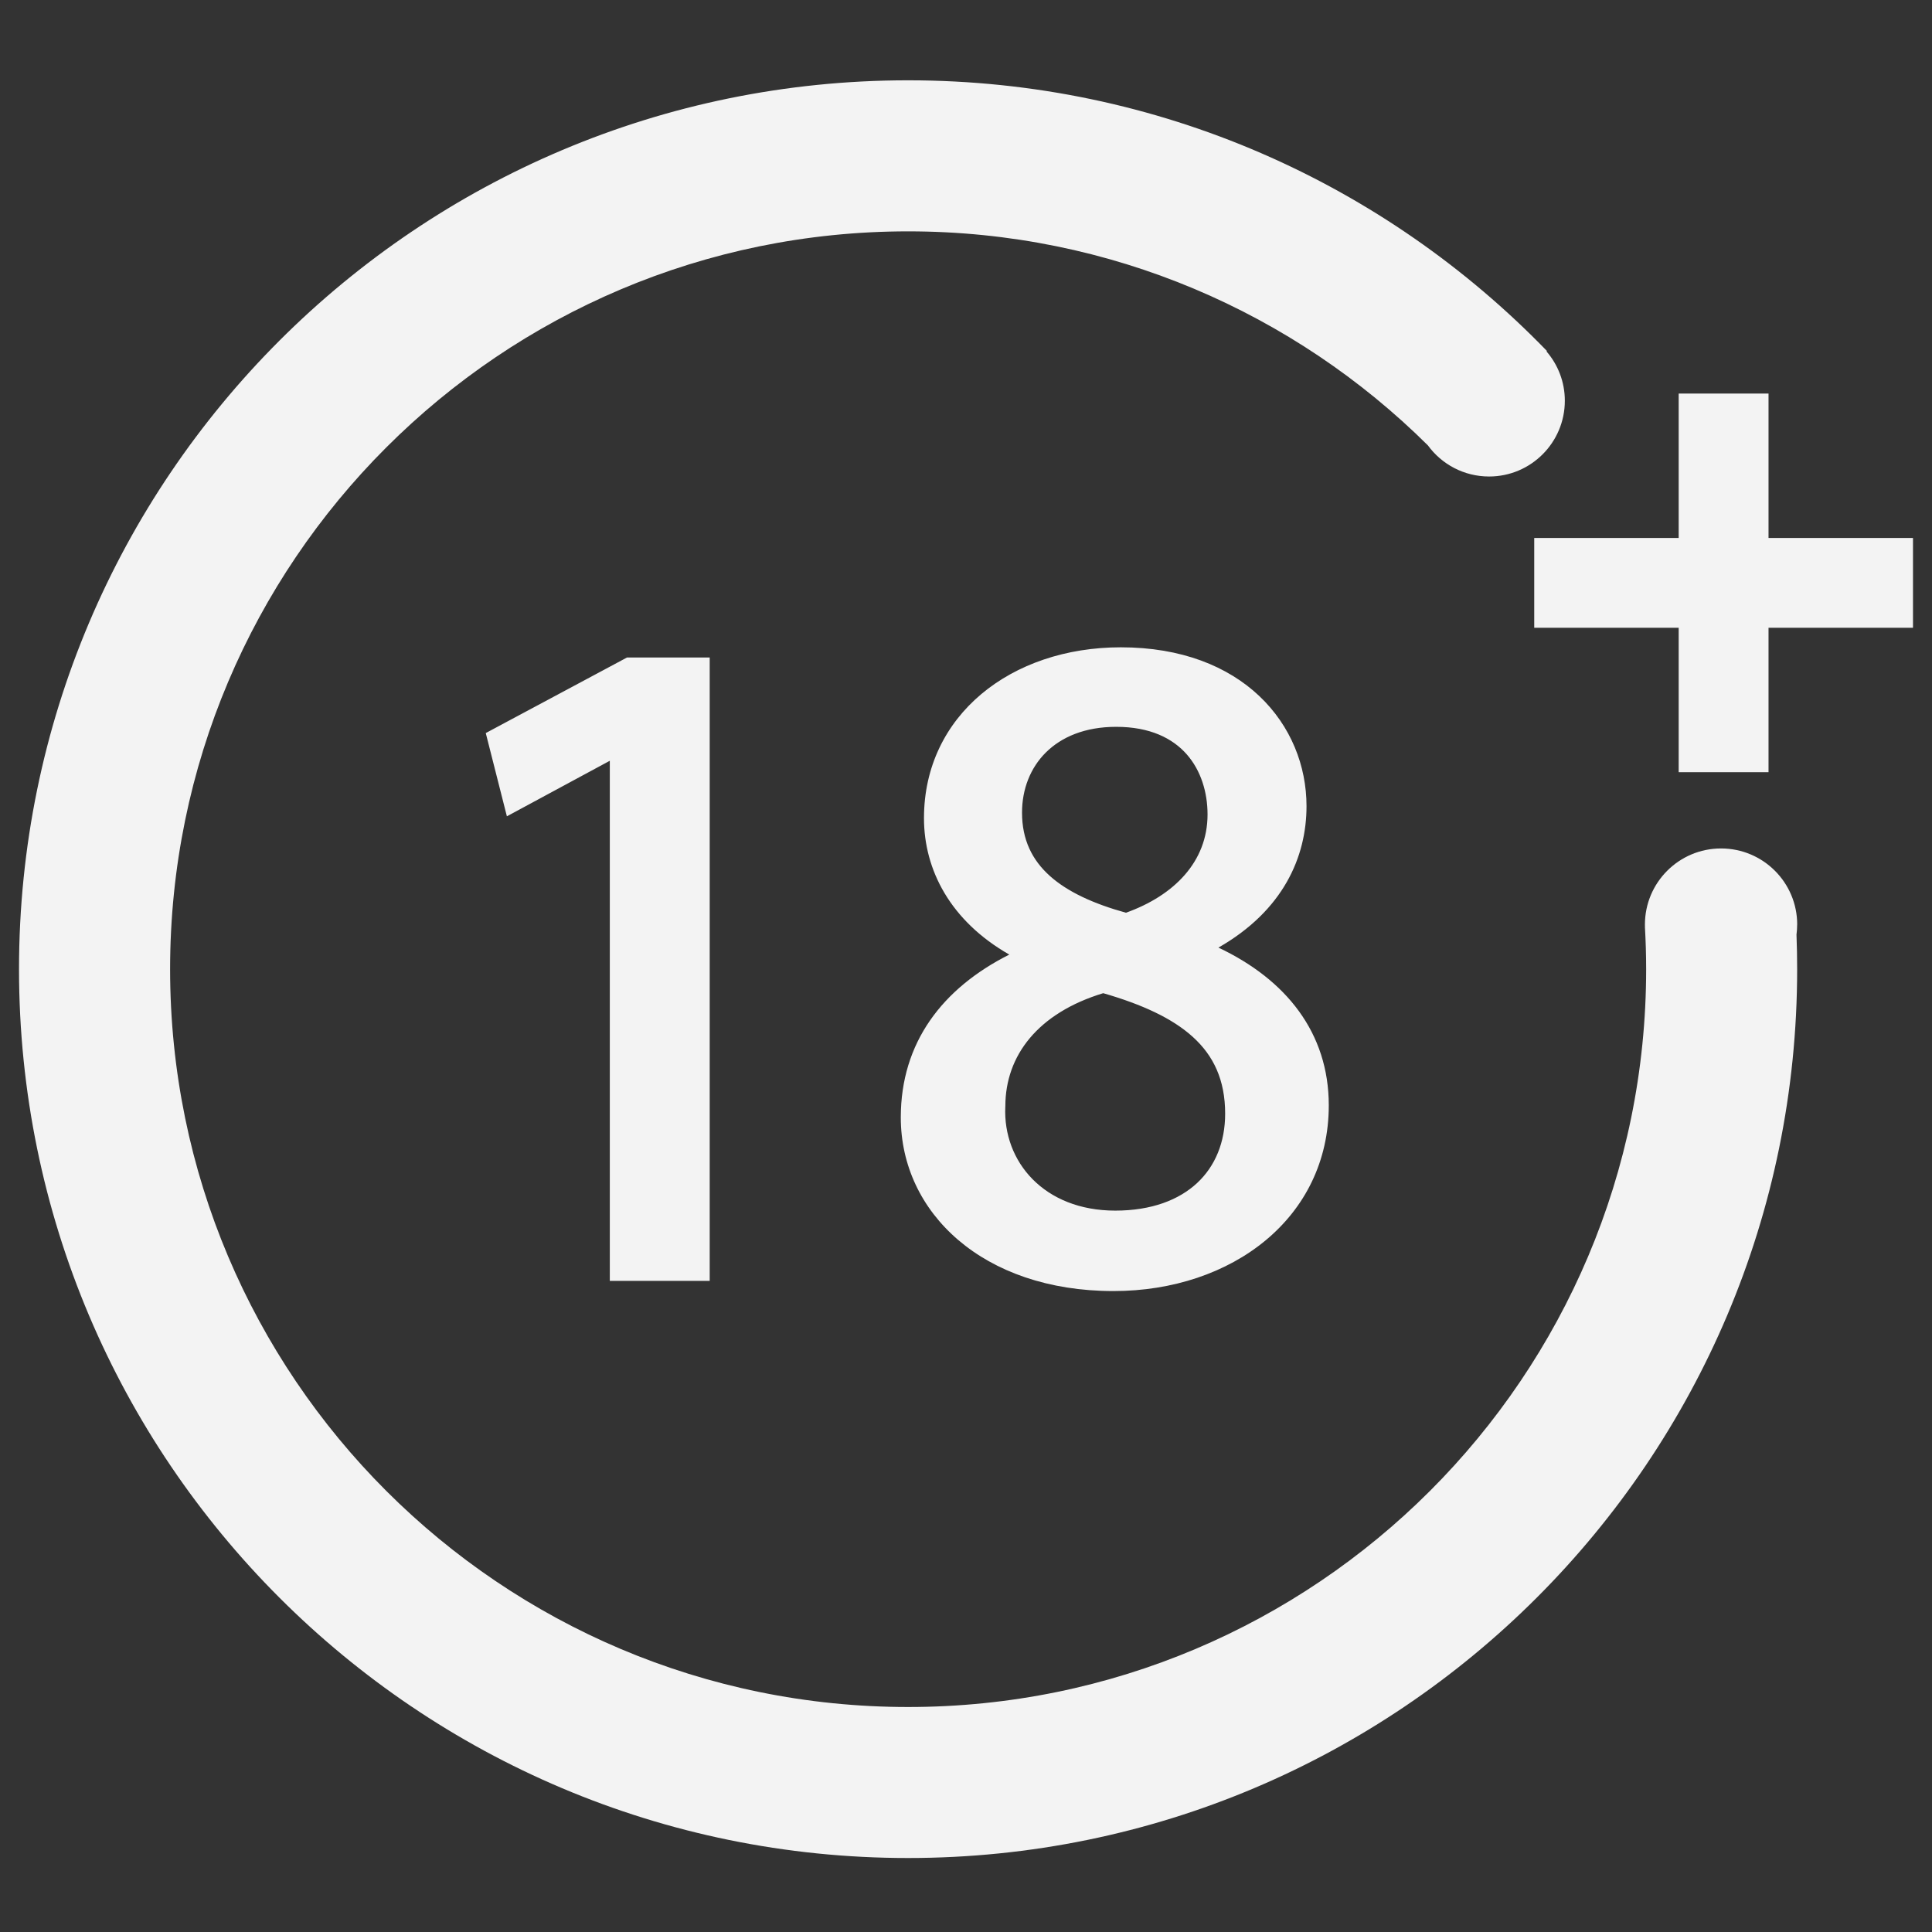<svg width="44" height="44" viewBox="0 0 44 44" fill="none" xmlns="http://www.w3.org/2000/svg">
<rect x="0" y="0" width="44" height="44" fill="#333333" stroke="none"/>
<path d="M40.93 21.056C40.93 20.099 40.154 19.323 39.196 19.323C38.238 19.323 37.462 20.099 37.462 21.056C37.462 21.073 37.463 21.09 37.463 21.108H37.462C37.48 21.427 37.49 21.749 37.49 22.072C37.49 31.353 29.965 38.876 20.682 38.876C11.399 38.876 3.874 31.353 3.874 22.072C3.874 12.792 11.399 5.269 20.682 5.269C25.299 5.269 29.482 7.13 32.519 10.143C32.833 10.573 33.34 10.852 33.913 10.852C34.866 10.852 35.638 10.079 35.638 9.126C35.638 8.697 35.481 8.305 35.221 8.004L35.231 7.994C31.55 4.193 26.392 1.829 20.681 1.829C9.499 1.829 0.433 10.892 0.433 22.072C0.433 33.252 9.499 42.315 20.681 42.315C31.864 42.315 40.929 33.252 40.929 22.072C40.929 21.809 40.924 21.546 40.914 21.285C40.924 21.21 40.929 21.134 40.929 21.056L40.93 21.056Z" fill="#F3F3F3"/>
<path d="M43.567 12.252H40.277V8.963H38.231V12.252H34.941V14.297H38.231V17.586H40.277V14.297H43.567V12.252Z" fill="#F3F3F3"/>
<path d="M14.129 16.945H14.087L11.702 18.232L11.343 16.819L14.34 15.215H15.923V28.93H14.129V16.945Z" fill="#F3F3F3"/>
<path d="M20.756 25.449C20.756 23.718 21.79 22.495 23.478 21.777L23.457 21.714C21.938 20.997 21.283 19.815 21.283 18.633C21.283 16.46 23.119 14.983 25.526 14.983C28.185 14.983 29.515 16.65 29.515 18.359C29.515 19.52 28.945 20.764 27.256 21.566V21.63C28.966 22.305 30.021 23.508 30.021 25.174C30.021 27.559 27.974 29.162 25.357 29.162C22.486 29.162 20.756 27.453 20.756 25.449ZM28.143 25.364C28.143 23.697 26.982 22.895 25.125 22.368C23.52 22.832 22.655 23.887 22.655 25.195C22.592 26.588 23.647 27.812 25.399 27.812C27.151 27.812 28.143 26.778 28.143 25.364ZM23.035 18.507C23.035 19.878 24.069 20.617 25.652 21.039C26.834 20.638 27.742 19.794 27.742 18.549C27.742 17.452 27.087 16.312 25.42 16.312C23.879 16.312 23.035 17.325 23.035 18.507Z" fill="#F3F3F3"/>
<path fill-rule="evenodd" clip-rule="evenodd" d="M25.526 15.224C23.212 15.224 21.524 16.63 21.524 18.633C21.524 19.714 22.117 20.815 23.56 21.496L23.653 21.54L23.777 21.912L23.572 21.999C21.947 22.689 20.996 23.84 20.996 25.449C20.996 27.287 22.583 28.922 25.357 28.922C27.884 28.922 29.78 27.387 29.78 25.174C29.78 23.636 28.816 22.504 27.168 21.853L27.015 21.793V21.414L27.153 21.349C28.758 20.587 29.274 19.426 29.274 18.359C29.274 17.567 28.966 16.787 28.352 16.205C27.738 15.623 26.803 15.224 25.526 15.224ZM21.043 18.633C21.043 16.29 23.026 14.742 25.526 14.742C26.907 14.742 27.967 15.176 28.683 15.855C29.398 16.533 29.755 17.442 29.755 18.359C29.755 19.517 29.224 20.738 27.749 21.581C29.288 22.308 30.262 23.52 30.262 25.174C30.262 27.731 28.064 29.403 25.357 29.403C22.39 29.403 20.515 27.62 20.515 25.449C20.515 23.741 21.465 22.506 22.986 21.74C21.647 20.975 21.043 19.813 21.043 18.633ZM14.28 14.974H16.163V29.171H13.888V17.326L11.544 18.591L11.063 16.695L14.28 14.974ZM14.4 15.456L11.623 16.942L11.859 17.874L14.026 16.704H14.37V28.69H15.682V15.456H14.4ZM23.48 16.796C23.935 16.344 24.595 16.072 25.42 16.072C26.313 16.072 26.963 16.379 27.387 16.86C27.806 17.335 27.982 17.955 27.982 18.549C27.982 19.937 26.965 20.848 25.729 21.267L25.66 21.29L25.59 21.271C24.782 21.056 24.086 20.753 23.589 20.308C23.083 19.855 22.794 19.263 22.794 18.507C22.794 17.858 23.027 17.246 23.48 16.796ZM23.819 17.137C23.465 17.488 23.276 17.974 23.276 18.507C23.276 19.122 23.504 19.585 23.911 19.95C24.314 20.311 24.902 20.582 25.643 20.787C26.735 20.396 27.501 19.628 27.501 18.549C27.501 18.045 27.351 17.547 27.026 17.178C26.705 16.815 26.194 16.553 25.42 16.553C24.704 16.553 24.172 16.787 23.819 17.137ZM25.124 22.118L25.19 22.137C26.131 22.404 26.928 22.749 27.492 23.261C28.066 23.783 28.383 24.466 28.383 25.364C28.383 26.129 28.113 26.808 27.592 27.294C27.071 27.779 26.322 28.053 25.399 28.053C23.52 28.053 22.348 26.725 22.414 25.19C22.417 23.752 23.379 22.623 25.058 22.137L25.124 22.118ZM25.125 22.619C23.642 23.07 22.896 24.036 22.896 25.195V25.201L22.895 25.206C22.839 26.454 23.776 27.571 25.399 27.571C26.227 27.571 26.85 27.327 27.264 26.942C27.676 26.558 27.902 26.013 27.902 25.364C27.902 24.596 27.638 24.044 27.168 23.617C26.699 23.19 26.01 22.875 25.125 22.619Z" fill="#F3F3F3"/>
</svg>
